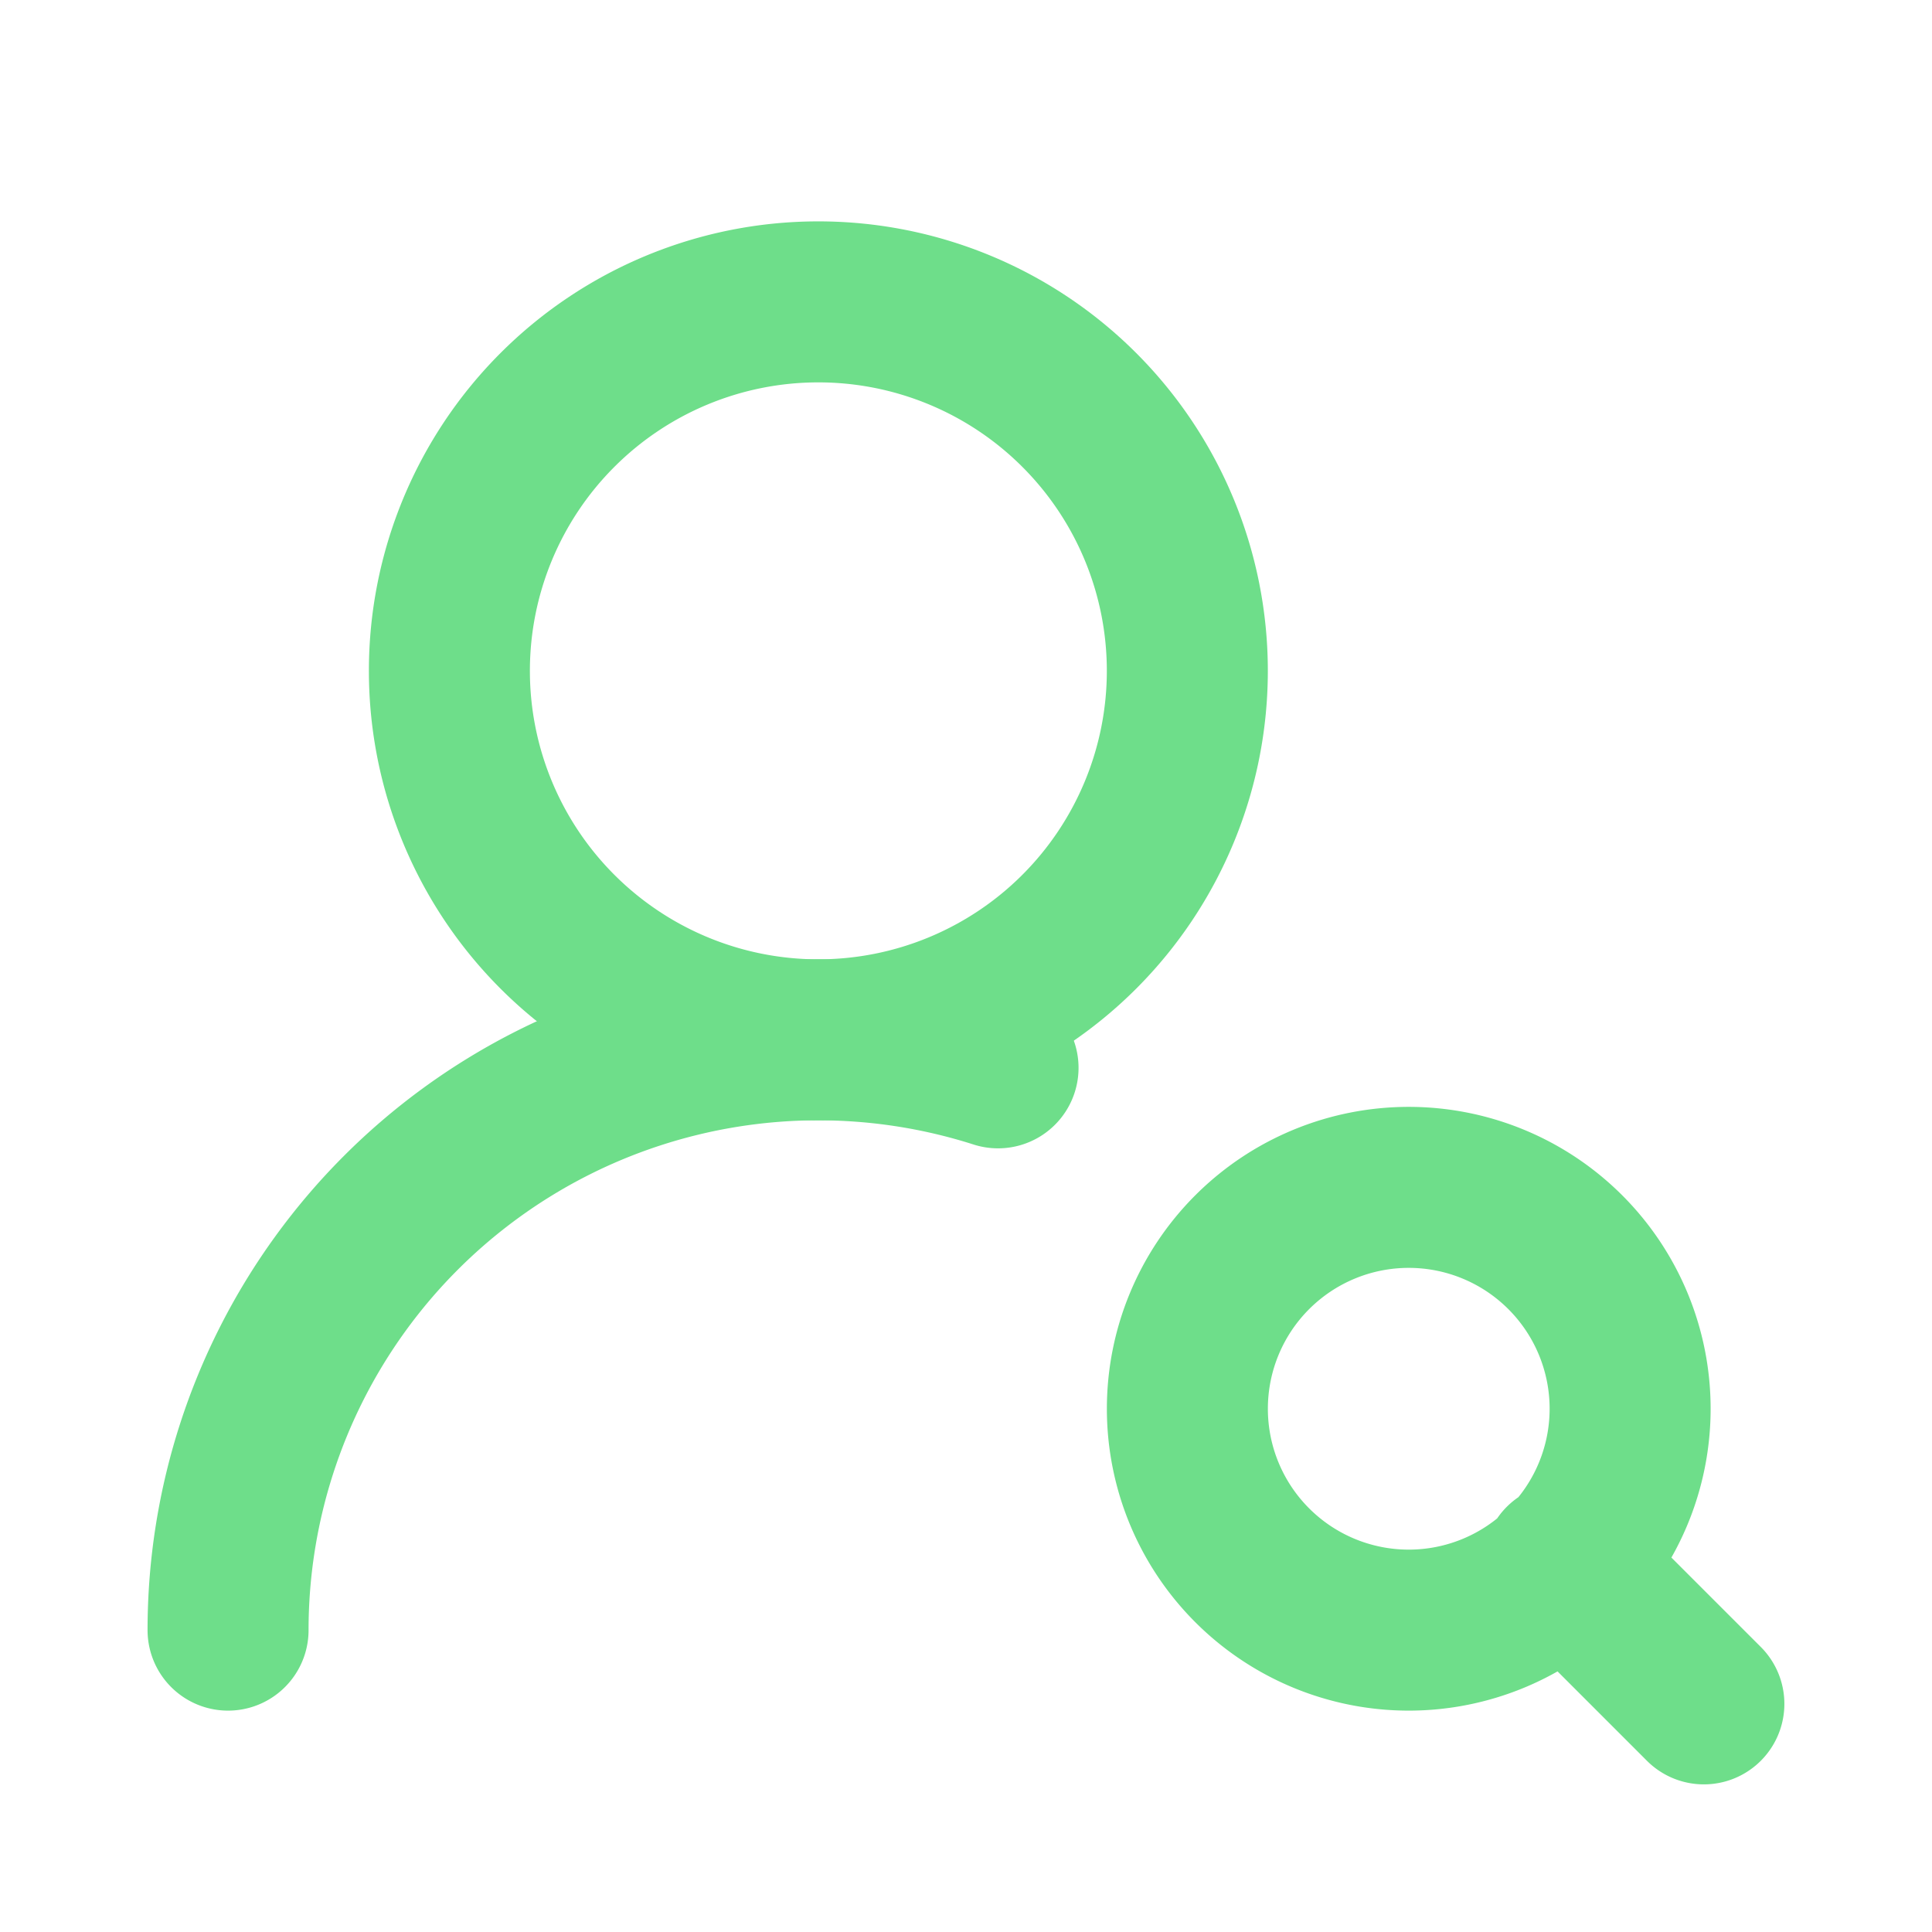 <svg xmlns="http://www.w3.org/2000/svg" width="24" height="24" fill="none"><path stroke="#6EDE8A" stroke-linecap="round" stroke-linejoin="round" stroke-width="2" d="M10.166 12.917a4.583 4.583 0 1 0 0-9.167 4.583 4.583 0 0 0 0 9.167Z"/><path stroke="#6EDE8A" stroke-linecap="round" stroke-linejoin="round" stroke-width="2" d="M2.833 20.25a7.333 7.333 0 0 1 9.565-6.985M17.5 20.25a2.75 2.75 0 1 0 0-5.5 2.75 2.75 0 0 0 0 5.5Zm3.666.916-1.741-1.741"/></svg>
